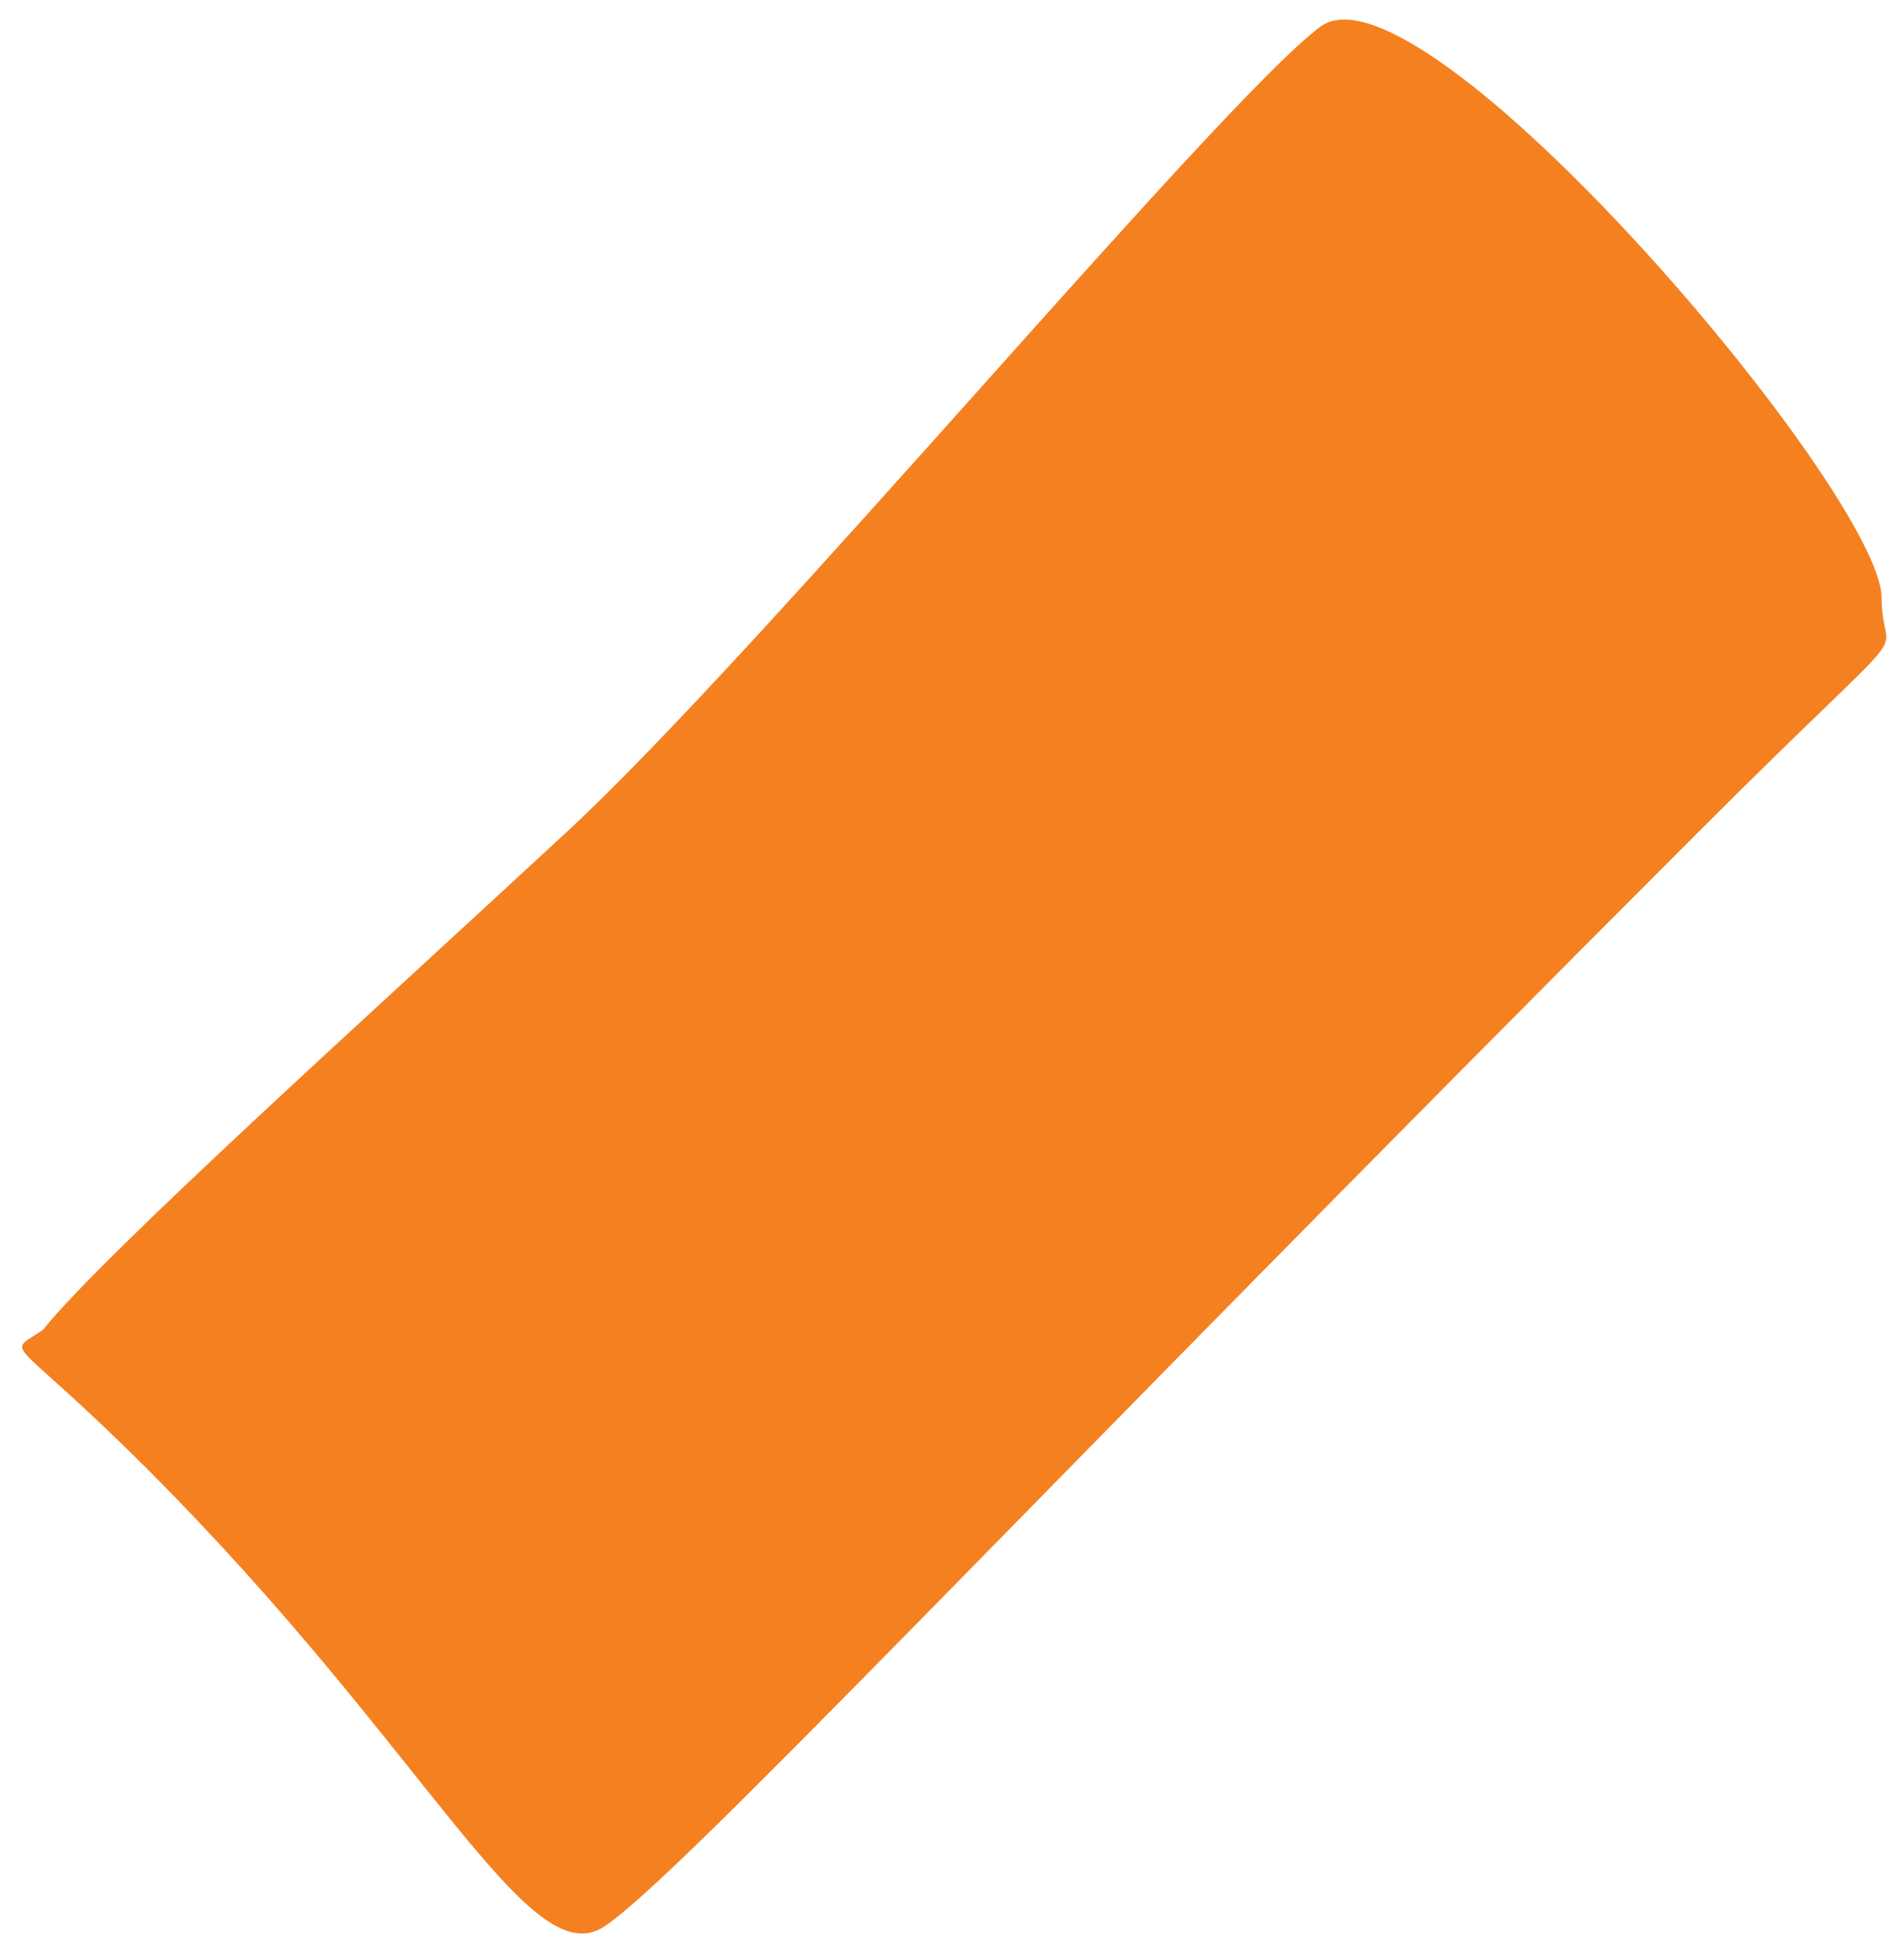 <?xml version="1.0" encoding="UTF-8"?> <svg xmlns="http://www.w3.org/2000/svg" width="61" height="63" viewBox="0 0 61 63" fill="none"><path d="M4.769 47.253C0.264 42.747 0.153 43.599 1.379 42.747C3.392 40.248 11.994 32.516 18.25 26.718C24.506 20.921 39.189 3.307 42.449 0.863C45.708 -1.582 60.506 15.862 60.506 19.222C60.506 21.569 62.136 19.222 54.639 26.718C32.638 48.72 21.881 60.291 19.437 61.921C16.992 63.551 13.768 56.255 4.769 47.253Z" fill="#F58020"></path></svg> 